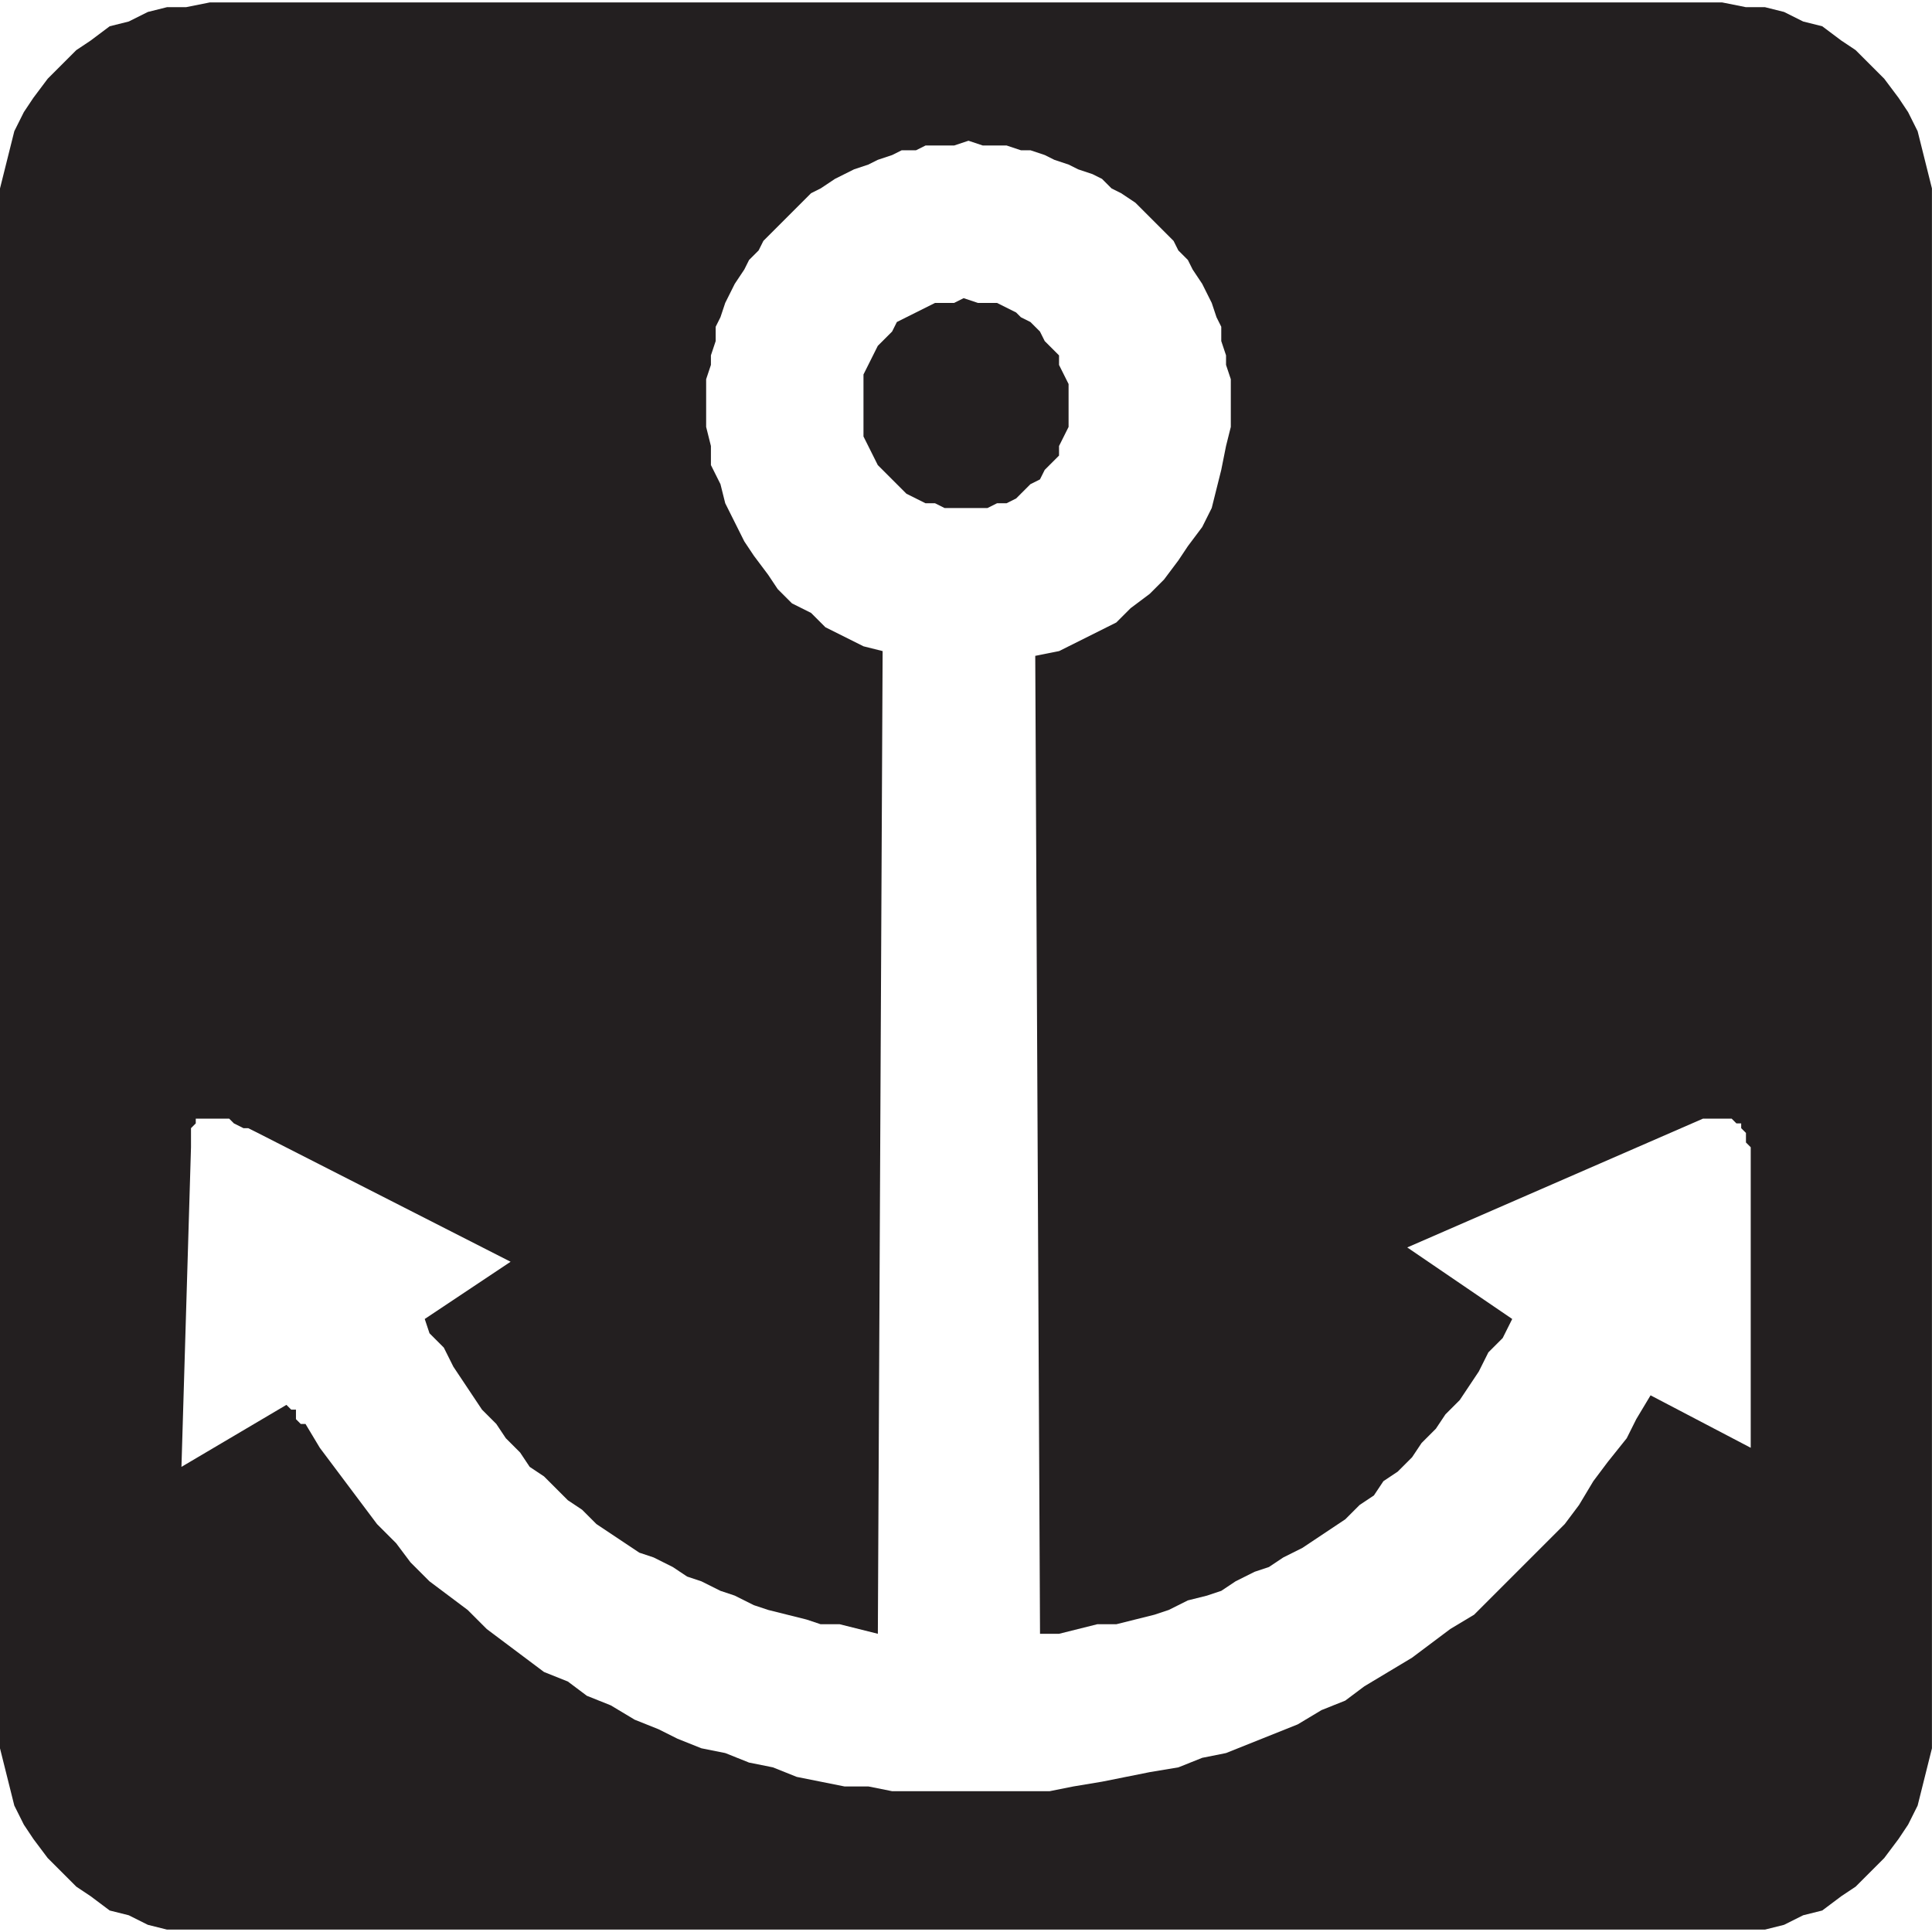 <?xml version="1.0" encoding="UTF-8" standalone="no"?>
<!-- Created with Inkscape (http://www.inkscape.org/) -->

<svg
   xmlns:dc="http://purl.org/dc/elements/1.1/"
   xmlns:cc="http://creativecommons.org/ns#"
   xmlns:rdf="http://www.w3.org/1999/02/22-rdf-syntax-ns#"
   xmlns:svg="http://www.w3.org/2000/svg"
   xmlns="http://www.w3.org/2000/svg"
   xmlns:sodipodi="http://sodipodi.sourceforge.net/DTD/sodipodi-0.dtd"
   xmlns:inkscape="http://www.inkscape.org/namespaces/inkscape"
   width="64"
   height="64"
   id="svg21407"
   version="1.1"
   inkscape:version="0.48.1 "
   sodipodi:docname="motorboating.svg">
  <defs
     id="defs21409" />
  <sodipodi:namedview
     id="base"
     pagecolor="#ffffff"
     bordercolor="#666666"
     borderopacity="1.0"
     inkscape:pageopacity="0.0"
     inkscape:pageshadow="2"
     inkscape:zoom="5.1783331"
     inkscape:cx="32"
     inkscape:cy="32"
     inkscape:document-units="px"
     inkscape:current-layer="layer1"
     showgrid="false"
     borderlayer="true"
     inkscape:window-width="1440"
     inkscape:window-height="838"
     inkscape:window-x="-8"
     inkscape:window-y="-8"
     inkscape:window-maximized="1" />
  <g
     inkscape:label="Layer 1"
     inkscape:groupmode="layer"
     id="layer1"
     transform="translate(0,-988.362)">
    <path
       inkscape:connector-curvature="0"
       id="path3247"
       style="fill:#231f20;fill-opacity:1;fill-rule:evenodd;stroke:none"
       d="m 0,995.394 0,-0.79 0.158,-0.632 0.316,-1.264 0.316,-0.632 0.316,-0.474 0.474,-0.632 0.948,-0.948 0.474,-0.316 0.632,-0.474 0.632,-0.158 0.632,-0.316 0.632,-0.158 0.632,0 0.79,-0.158 50.094,0 0.79,0.158 0.632,0 0.632,0.158 0.632,0.316 0.632,0.158 0.632,0.474 0.474,0.316 0.474,0.474 0.474,0.474 0.474,0.632 0.316,0.474 0.316,0.632 0.316,1.264 0.158,0.632 0,51.674 -0.158,0.632 -0.316,1.264 -0.316,0.632 -0.316,0.474 -0.474,0.632 -0.948,0.948 -0.474,0.316 -0.632,0.474 -0.632,0.158 -0.632,0.316 -0.632,0.158 -52.938,0 -0.632,-0.158 -0.632,-0.316 -0.632,-0.158 -0.632,-0.474 -0.474,-0.316 -0.948,-0.948 -0.474,-0.632 -0.316,-0.474 -0.316,-0.632 -0.316,-1.264 L 0,1046.278 0,995.394 m 57.995,40.928 0,-9.956 -0.158,-0.158 0,-0.316 -0.158,-0.158 0,-0.158 -0.158,0 -0.158,-0.158 -0.948,0 -9.798,4.267 3.477,2.37 -0.316,0.632 -0.474,0.474 -0.316,0.632 -0.632,0.948 -0.474,0.474 -0.316,0.474 -0.474,0.474 -0.316,0.474 -0.474,0.474 -0.474,0.316 -0.316,0.474 -0.474,0.316 -0.474,0.474 -1.422,0.948 -0.632,0.316 -0.474,0.316 -0.474,0.158 -0.632,0.316 -0.474,0.316 -0.474,0.158 -0.632,0.158 -0.632,0.316 -0.474,0.158 -0.632,0.158 -0.632,0.158 -0.632,0 -0.632,0.158 -0.632,0.158 -0.632,0 -0.158,-32.395 0.79,-0.158 1.896,-0.948 0.474,-0.474 0.632,-0.474 0.474,-0.474 0.474,-0.632 0.316,-0.474 0.474,-0.632 0.316,-0.632 0.316,-1.264 0.158,-0.79 0.158,-0.632 0,-1.58 -0.158,-0.474 0,-0.316 -0.158,-0.474 0,-0.474 -0.158,-0.316 -0.158,-0.474 -0.316,-0.632 -0.316,-0.474 -0.158,-0.316 -0.316,-0.316 -0.158,-0.316 -0.316,-0.316 -0.948,-0.948 -0.474,-0.316 -0.316,-0.158 -0.316,-0.316 -0.316,-0.158 -0.474,-0.158 -0.316,-0.158 -0.474,-0.158 -0.316,-0.158 -0.474,-0.158 -0.316,0 -0.474,-0.158 -0.79,0 -0.474,-0.158 -0.474,0.158 -0.948,0 -0.316,0.158 -0.474,0 -0.316,0.158 -0.474,0.158 -0.316,0.158 -0.474,0.158 -0.316,0.158 -0.316,0.158 -0.474,0.316 -0.316,0.158 -0.948,0.948 -0.632,0.632 -0.158,0.316 -0.316,0.316 -0.158,0.316 -0.316,0.474 -0.316,0.632 -0.158,0.474 -0.158,0.316 0,0.474 -0.158,0.474 0,0.316 -0.158,0.474 0,1.58 0.158,0.632 0,0.632 0.316,0.632 0.158,0.632 0.632,1.264 0.316,0.474 0.474,0.632 0.316,0.474 0.474,0.474 0.632,0.316 0.474,0.474 1.264,0.632 0.632,0.158 -0.158,32.553 -1.264,-0.316 -0.632,0 -0.474,-0.158 -1.264,-0.316 -0.474,-0.158 -0.632,-0.316 -0.474,-0.158 -0.632,-0.316 -0.474,-0.158 -0.474,-0.316 -0.632,-0.316 -0.474,-0.158 -1.422,-0.948 -0.474,-0.474 -0.474,-0.316 -0.316,-0.316 -0.474,-0.474 -0.474,-0.316 -0.316,-0.474 -0.474,-0.474 -0.316,-0.474 -0.474,-0.474 -0.316,-0.474 -0.316,-0.474 -0.316,-0.474 -0.316,-0.632 -0.474,-0.474 -0.158,-0.474 2.844,-1.896 -8.375,-4.267 -0.316,-0.158 -0.158,0 -0.316,-0.158 -0.158,-0.158 -1.106,0 0,0.158 -0.158,0.158 0,0.632 -0.316,10.588 3.477,-2.054 0.158,0.158 0.158,0 0,0.316 0.158,0.158 0.158,0 0.474,0.79 0.474,0.632 1.422,1.896 0.632,0.632 0.474,0.632 0.632,0.632 1.264,0.948 0.632,0.632 1.896,1.422 0.79,0.316 0.632,0.474 0.79,0.316 0.79,0.474 0.79,0.316 0.632,0.316 0.79,0.316 0.79,0.158 0.79,0.316 0.79,0.158 0.79,0.316 1.58,0.316 0.79,0 0.79,0.158 5.215,0 0.79,-0.158 0.948,-0.158 1.58,-0.316 0.948,-0.158 0.79,-0.316 0.79,-0.158 2.37,-0.948 0.79,-0.474 0.79,-0.316 0.632,-0.474 1.58,-0.948 1.264,-0.948 0.79,-0.474 3.002,-3.002 0.474,-0.632 0.474,-0.79 0.474,-0.632 0.632,-0.79 0.316,-0.632 0.474,-0.79 3.319,1.738 m -26.074,-31.131 0.79,0 0.316,-0.158 0.316,0 0.316,-0.158 0.474,-0.474 0.316,-0.158 0.158,-0.316 0.158,-0.158 0.316,-0.316 0,-0.316 0.158,-0.316 0.158,-0.316 0,-1.422 -0.158,-0.316 -0.158,-0.316 0,-0.316 -0.316,-0.316 -0.158,-0.158 -0.158,-0.316 -0.316,-0.316 -0.316,-0.158 -0.158,-0.158 -0.316,-0.158 -0.316,-0.158 -0.632,0 -0.474,-0.158 -0.316,0.158 -0.632,0 -0.316,0.158 -0.316,0.158 -0.316,0.158 -0.316,0.158 -0.158,0.316 -0.316,0.316 -0.158,0.158 -0.158,0.316 -0.158,0.316 -0.158,0.316 0,2.054 0.158,0.316 0.158,0.316 0.158,0.316 0.948,0.948 0.632,0.316 0.316,0 0.316,0.158 0.632,0" />
  </g>
</svg>
